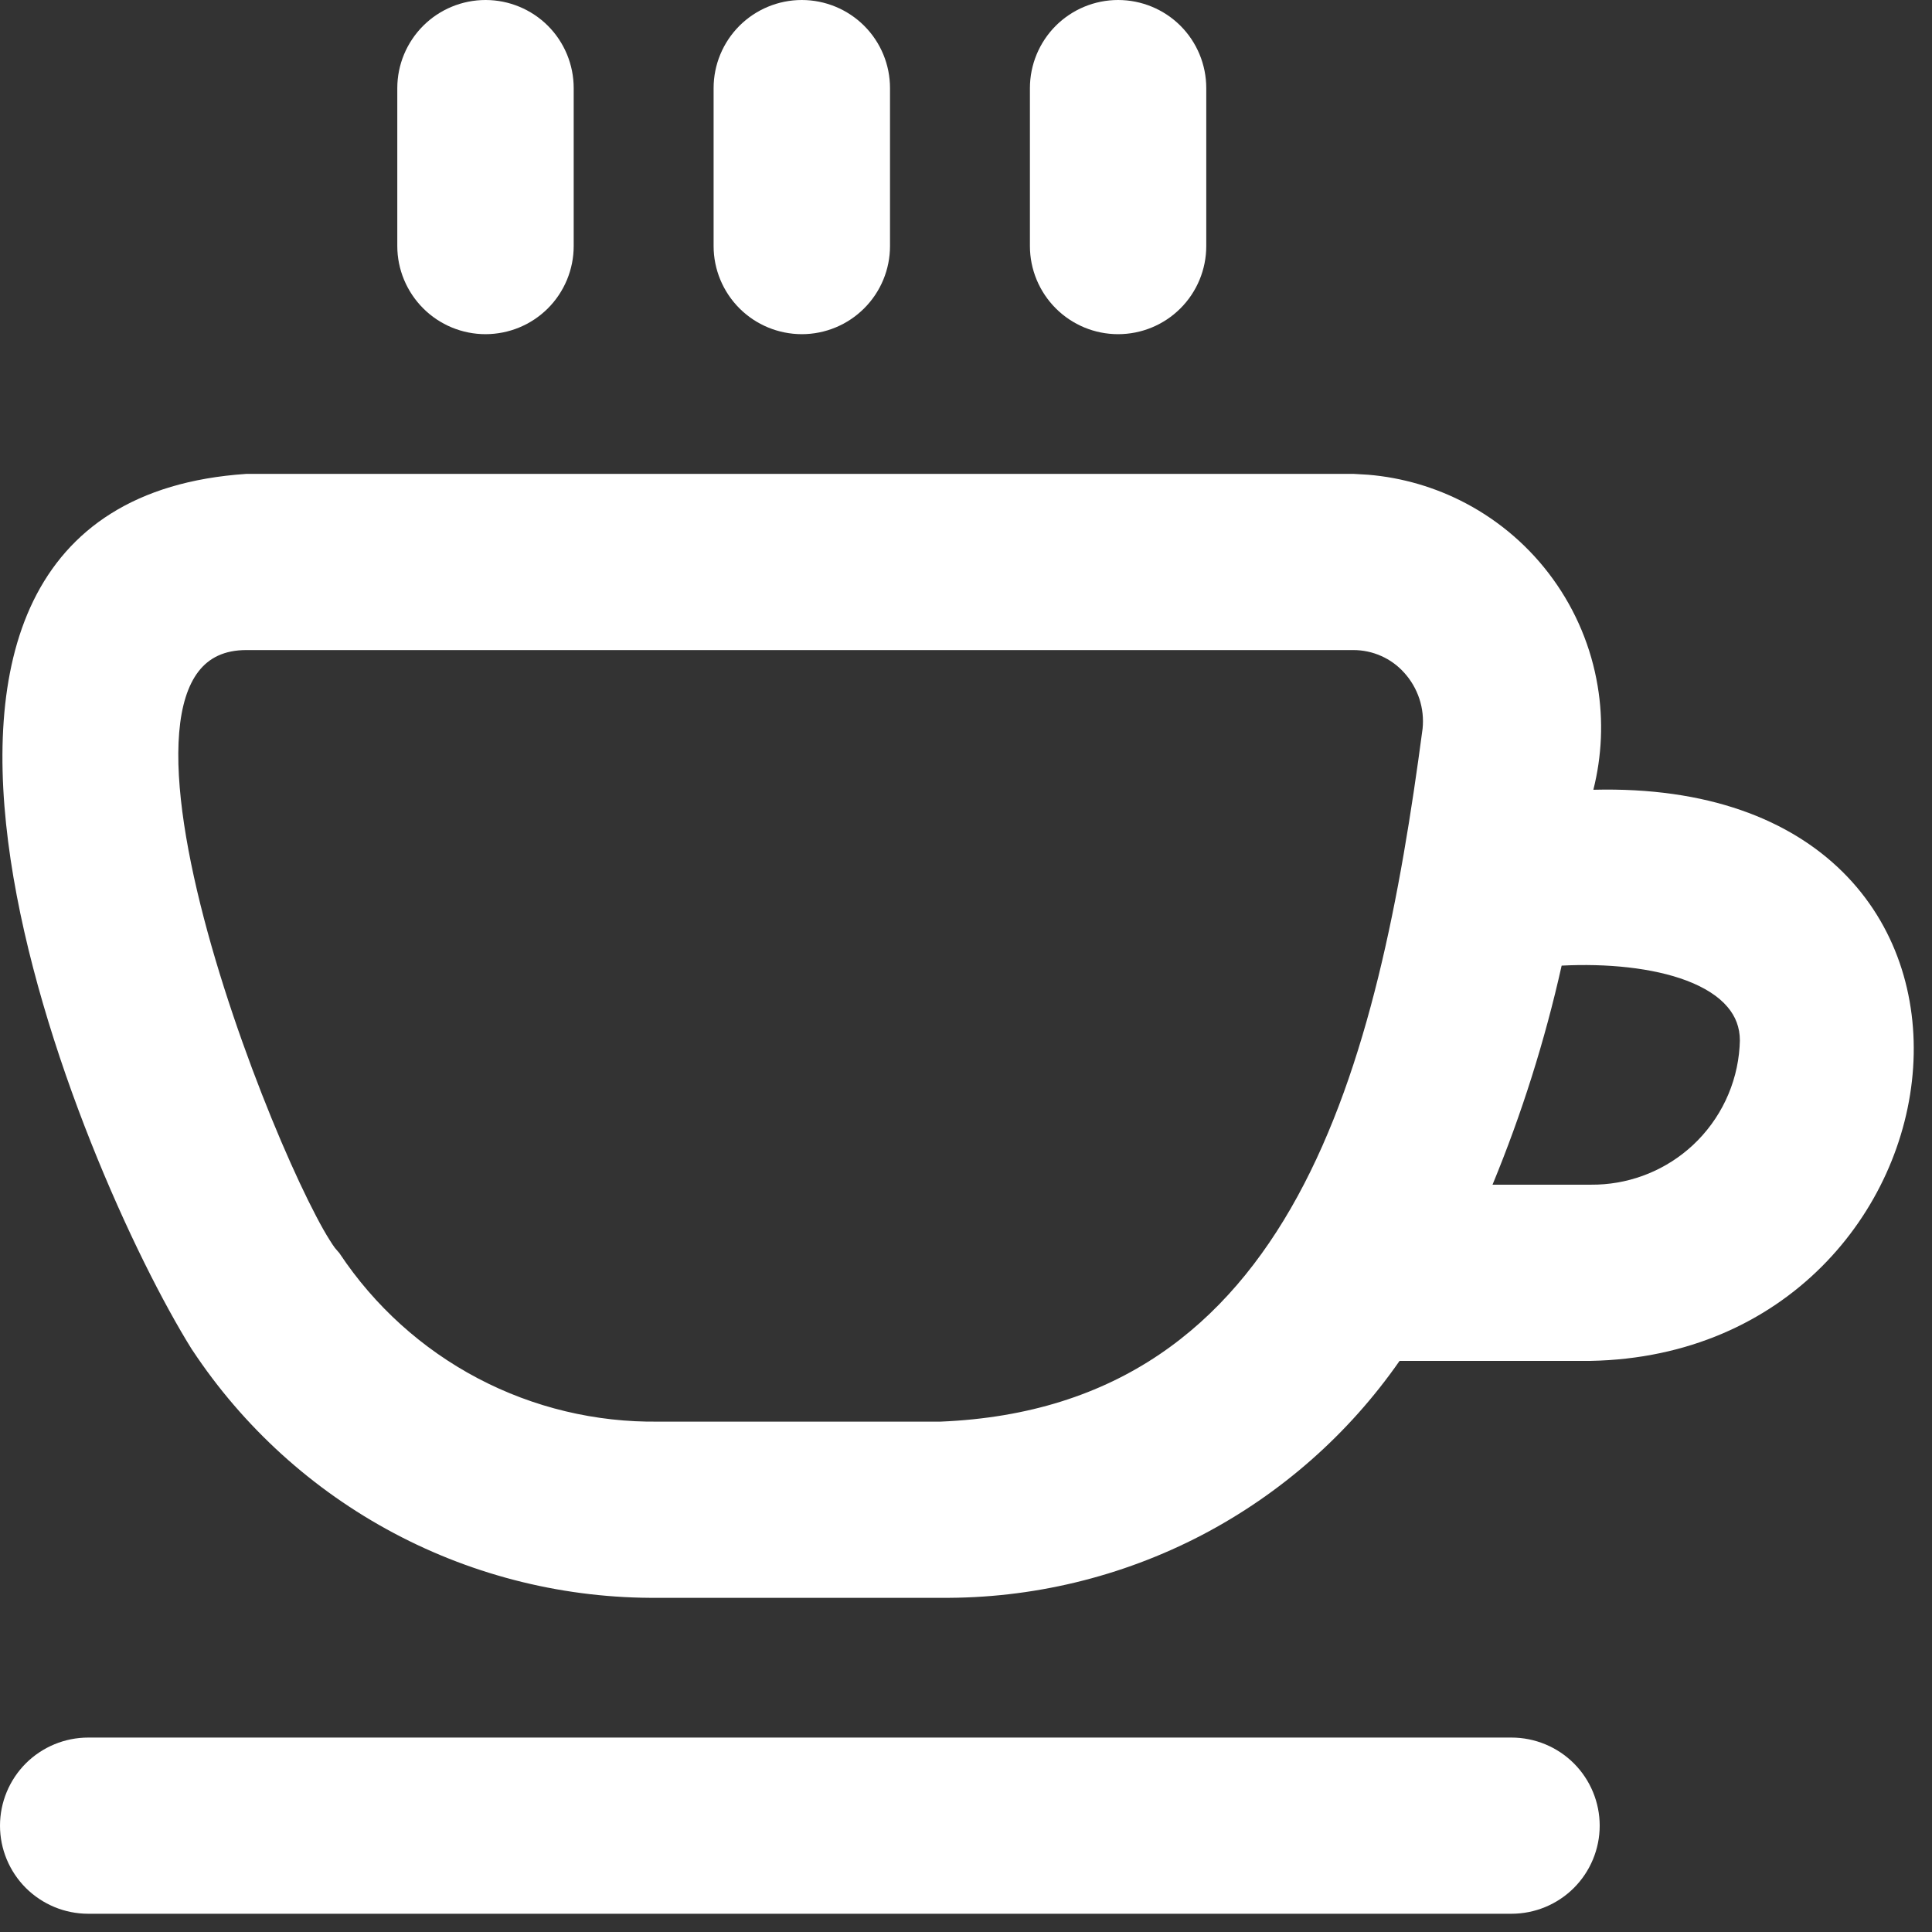 <svg xmlns="http://www.w3.org/2000/svg" width="36" height="36" viewBox="0 0 36 36" fill="none"><rect x="0" y="0" width="36" height="36" fill="#333333" stroke="none"/><path d="M28.164 32.377C28.6 32.377 29.018 32.55 29.326 32.857C29.634 33.165 29.808 33.583 29.808 34.019C29.808 34.454 29.634 34.872 29.326 35.18C29.018 35.487 28.6 35.66 28.164 35.66H1.644C1.208 35.66 0.791 35.487 0.482 35.18C0.174 34.872 2.6912e-05 34.454 0 34.019C5.89419e-05 33.583 0.174 33.165 0.482 32.857C0.791 32.55 1.208 32.377 1.644 32.377H28.164ZM25.494 8.846C26.128 8.899 26.746 9.079 27.311 9.377C27.955 9.717 28.513 10.201 28.939 10.792C29.366 11.383 29.651 12.065 29.77 12.783C29.878 13.427 29.849 14.085 29.69 14.716C31.816 14.662 33.35 15.272 34.334 16.246C35.326 17.228 35.738 18.562 35.648 19.899C35.469 22.571 33.282 25.288 29.641 25.358H26.079C25.131 26.721 23.866 27.835 22.393 28.605C20.893 29.387 19.222 29.788 17.53 29.773V29.773H12.275V29.773C10.556 29.789 8.858 29.375 7.34 28.568C5.821 27.761 4.529 26.587 3.581 25.152L3.578 25.149C2.53 23.471 0.729 19.571 0.197 16.012C-0.068 14.234 -0.021 12.514 0.621 11.197C1.272 9.864 2.52 8.971 4.579 8.831L4.585 8.83H25.222L25.494 8.846ZM4.591 12.113C4.177 12.113 3.894 12.26 3.7 12.51C3.5 12.768 3.38 13.154 3.339 13.648C3.256 14.637 3.489 15.98 3.868 17.366C4.246 18.748 4.765 20.155 5.238 21.265C5.475 21.819 5.7 22.298 5.89 22.66C5.984 22.841 6.07 22.992 6.143 23.107C6.18 23.167 6.212 23.214 6.239 23.251L6.307 23.331L6.32 23.344L6.33 23.359C6.98 24.336 7.864 25.135 8.902 25.682C9.94 26.229 11.1 26.506 12.273 26.49H17.524C20.833 26.354 22.862 24.697 24.177 22.294C25.498 19.878 26.093 16.71 26.508 13.577C26.527 13.39 26.507 13.2 26.448 13.021C26.389 12.842 26.293 12.676 26.166 12.536L26.165 12.535C26.046 12.402 25.9 12.295 25.736 12.223C25.573 12.15 25.396 12.113 25.218 12.113H4.591ZM29.099 17.993C28.787 19.388 28.356 20.754 27.811 22.075H29.639L29.77 22.073C30.428 22.049 31.057 21.79 31.541 21.341C32.057 20.862 32.37 20.204 32.415 19.502V19.496L32.42 19.389C32.42 19.143 32.338 18.939 32.193 18.767C32.024 18.565 31.763 18.4 31.43 18.273C30.794 18.032 29.937 17.95 29.099 17.993ZM9.048 0C9.483 0 9.901 0.173 10.209 0.48C10.517 0.788 10.69 1.206 10.69 1.642V4.585C10.69 5.02 10.517 5.438 10.209 5.746C9.901 6.054 9.483 6.226 9.048 6.227C8.612 6.227 8.194 6.054 7.886 5.746C7.578 5.438 7.403 5.02 7.403 4.585V1.642C7.403 1.206 7.578 0.788 7.886 0.48C8.194 0.173 8.612 0 9.048 0ZM14.94 0C15.376 9.8937e-06 15.794 0.173 16.102 0.48C16.411 0.788 16.584 1.206 16.584 1.642V4.585C16.584 5.02 16.411 5.438 16.102 5.746C15.794 6.054 15.376 6.227 14.94 6.227C14.505 6.226 14.087 6.054 13.779 5.746C13.471 5.438 13.297 5.02 13.297 4.585V1.642C13.297 1.206 13.471 0.788 13.779 0.48C14.087 0.173 14.505 7.0814e-05 14.94 0ZM20.834 0C21.27 0 21.688 0.173 21.996 0.48C22.304 0.788 22.477 1.206 22.477 1.642V4.585C22.477 5.02 22.304 5.438 21.996 5.746C21.688 6.054 21.27 6.227 20.834 6.227C20.398 6.227 19.981 6.054 19.673 5.746C19.365 5.438 19.191 5.02 19.191 4.585V1.642C19.191 1.206 19.365 0.788 19.673 0.48C19.981 0.173 20.398 3.25995e-05 20.834 0Z" fill="white"></path></svg>